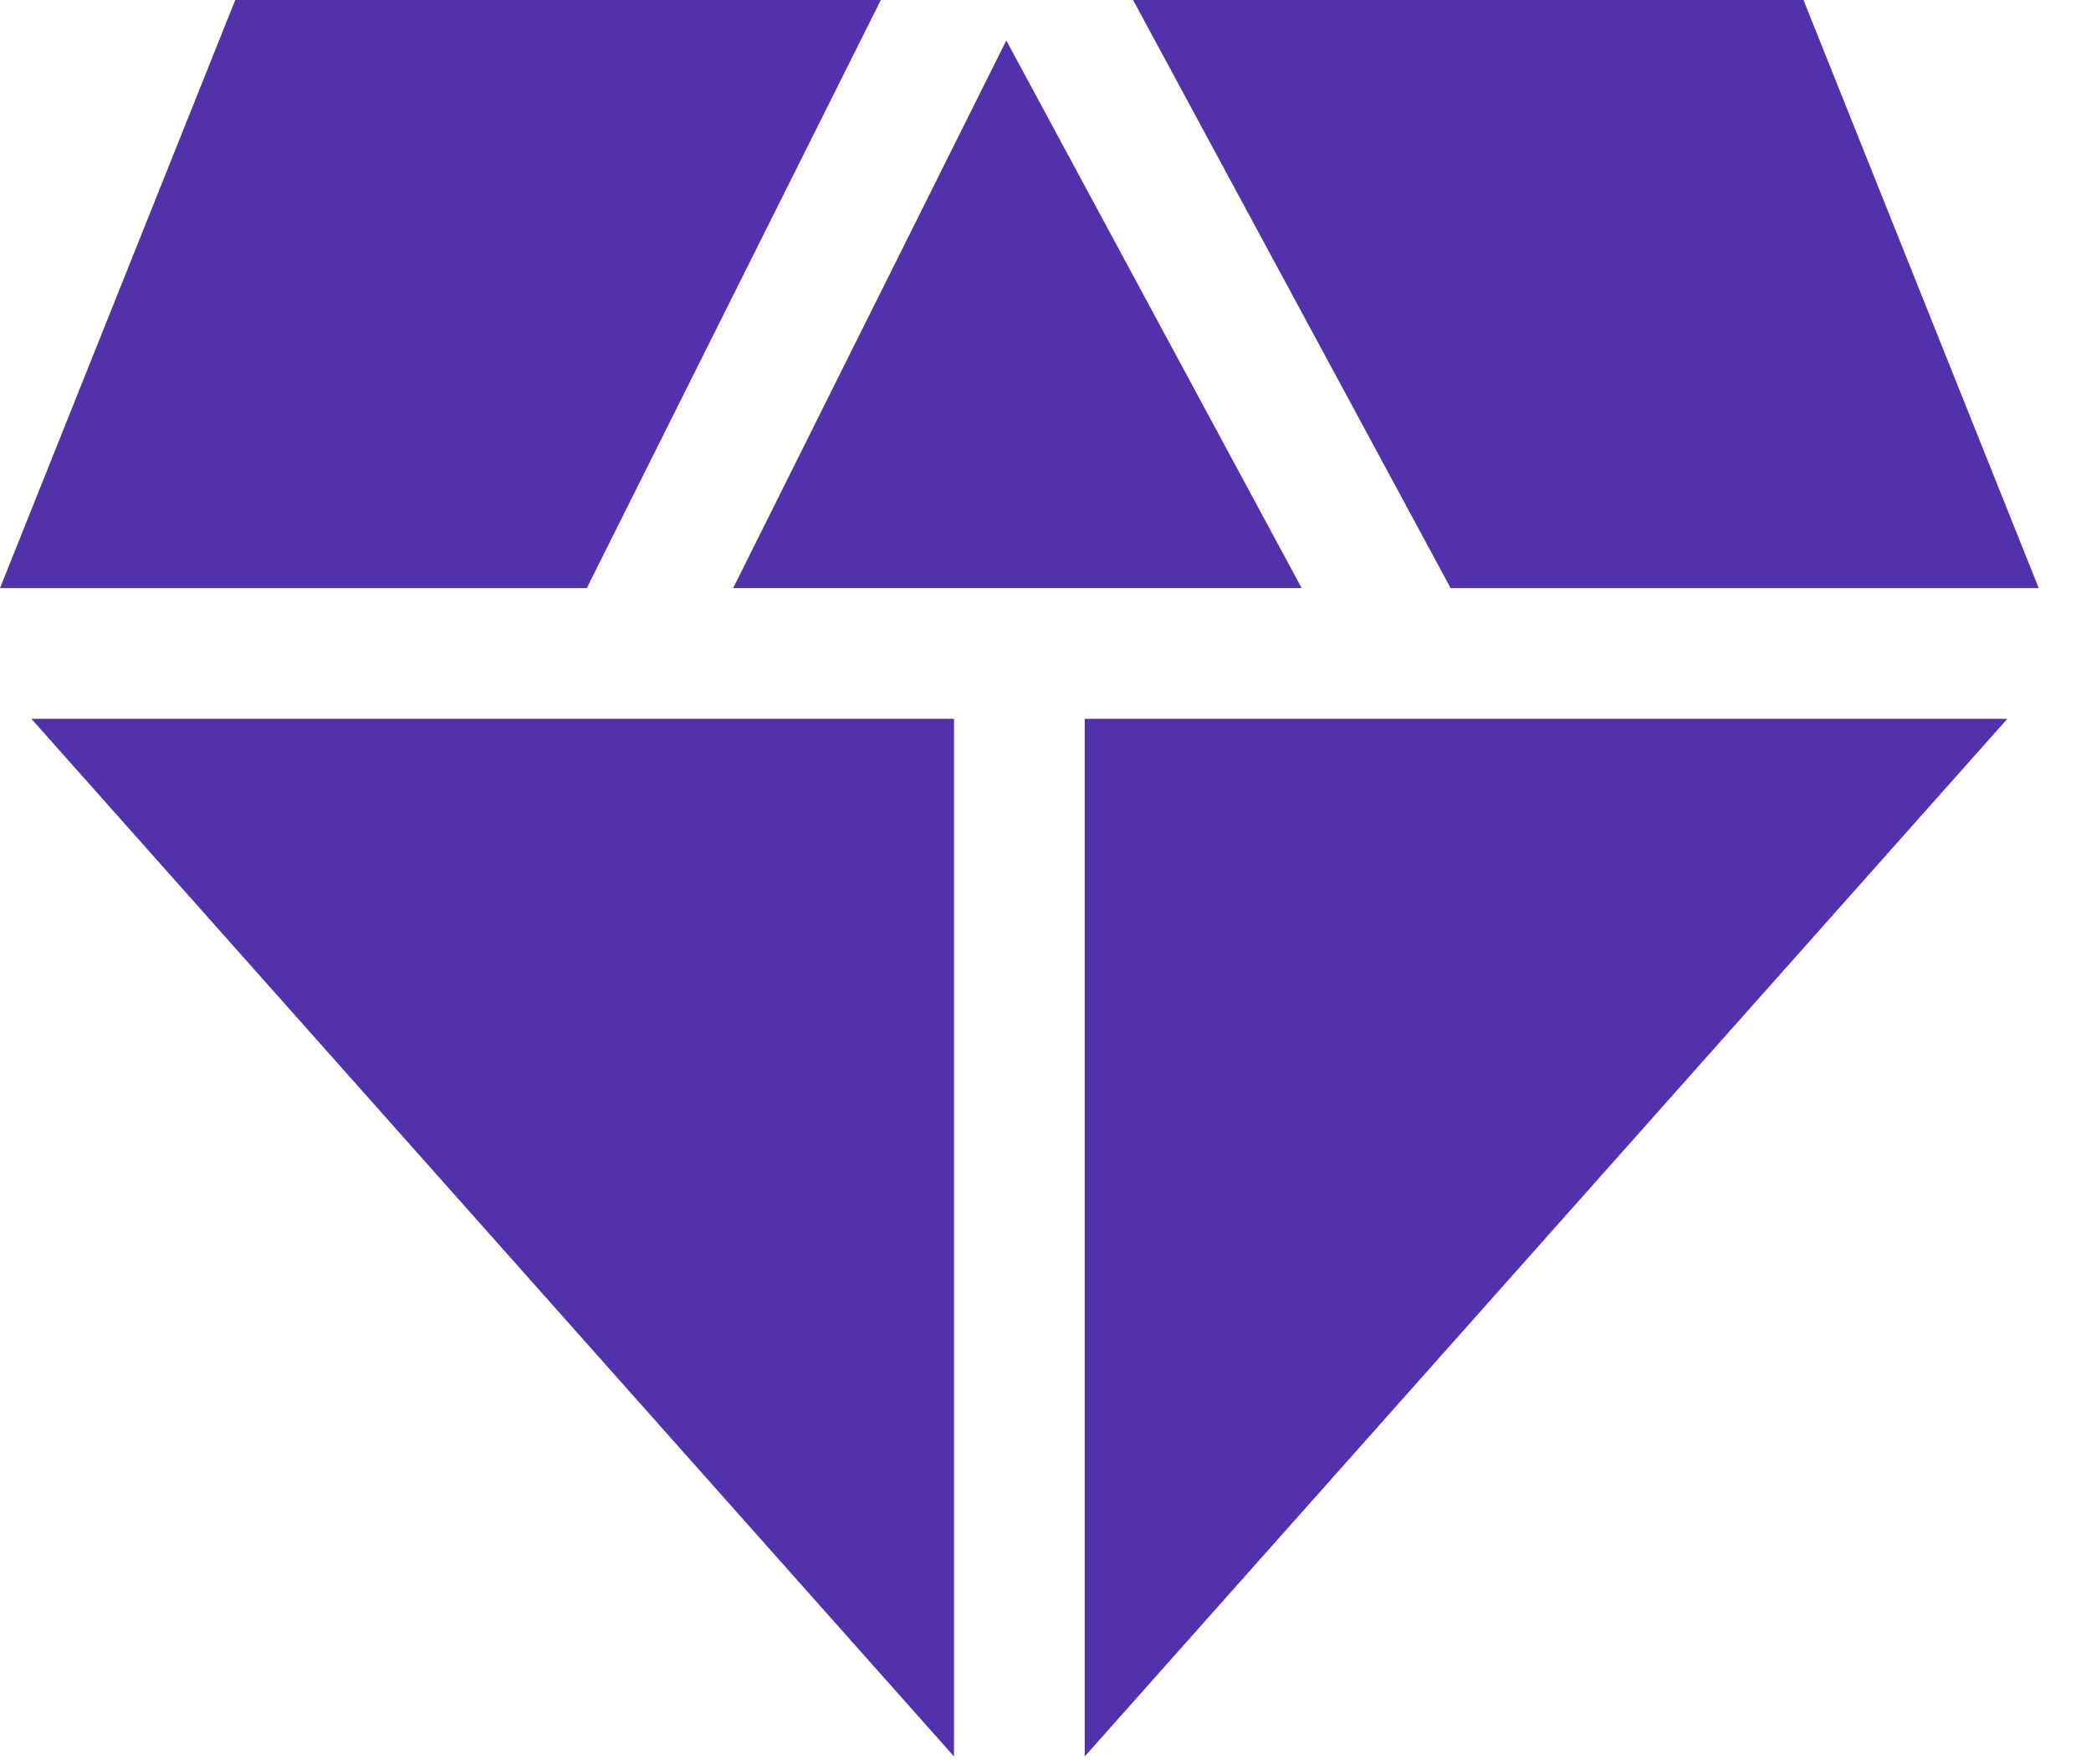 <svg width="32" height="27" viewBox="0 0 32 27" fill="none" xmlns="http://www.w3.org/2000/svg">
<path d="M14.6 26.88V11H0.48L14.6 26.88Z" fill="#5331AB"/>
<path d="M15.4 0.619L11.22 8.999H19.92L15.4 0.619Z" fill="#5331AB"/>
<path d="M16.6 11V26.88L30.72 11H16.6Z" fill="#5331AB"/>
<path d="M8.98 9L13.48 0H3.6L0 9H8.98Z" fill="#5331AB"/>
<path d="M22.2 9H31.2L27.6 0H17.34L22.2 9Z" fill="#5331AB"/>
</svg>
